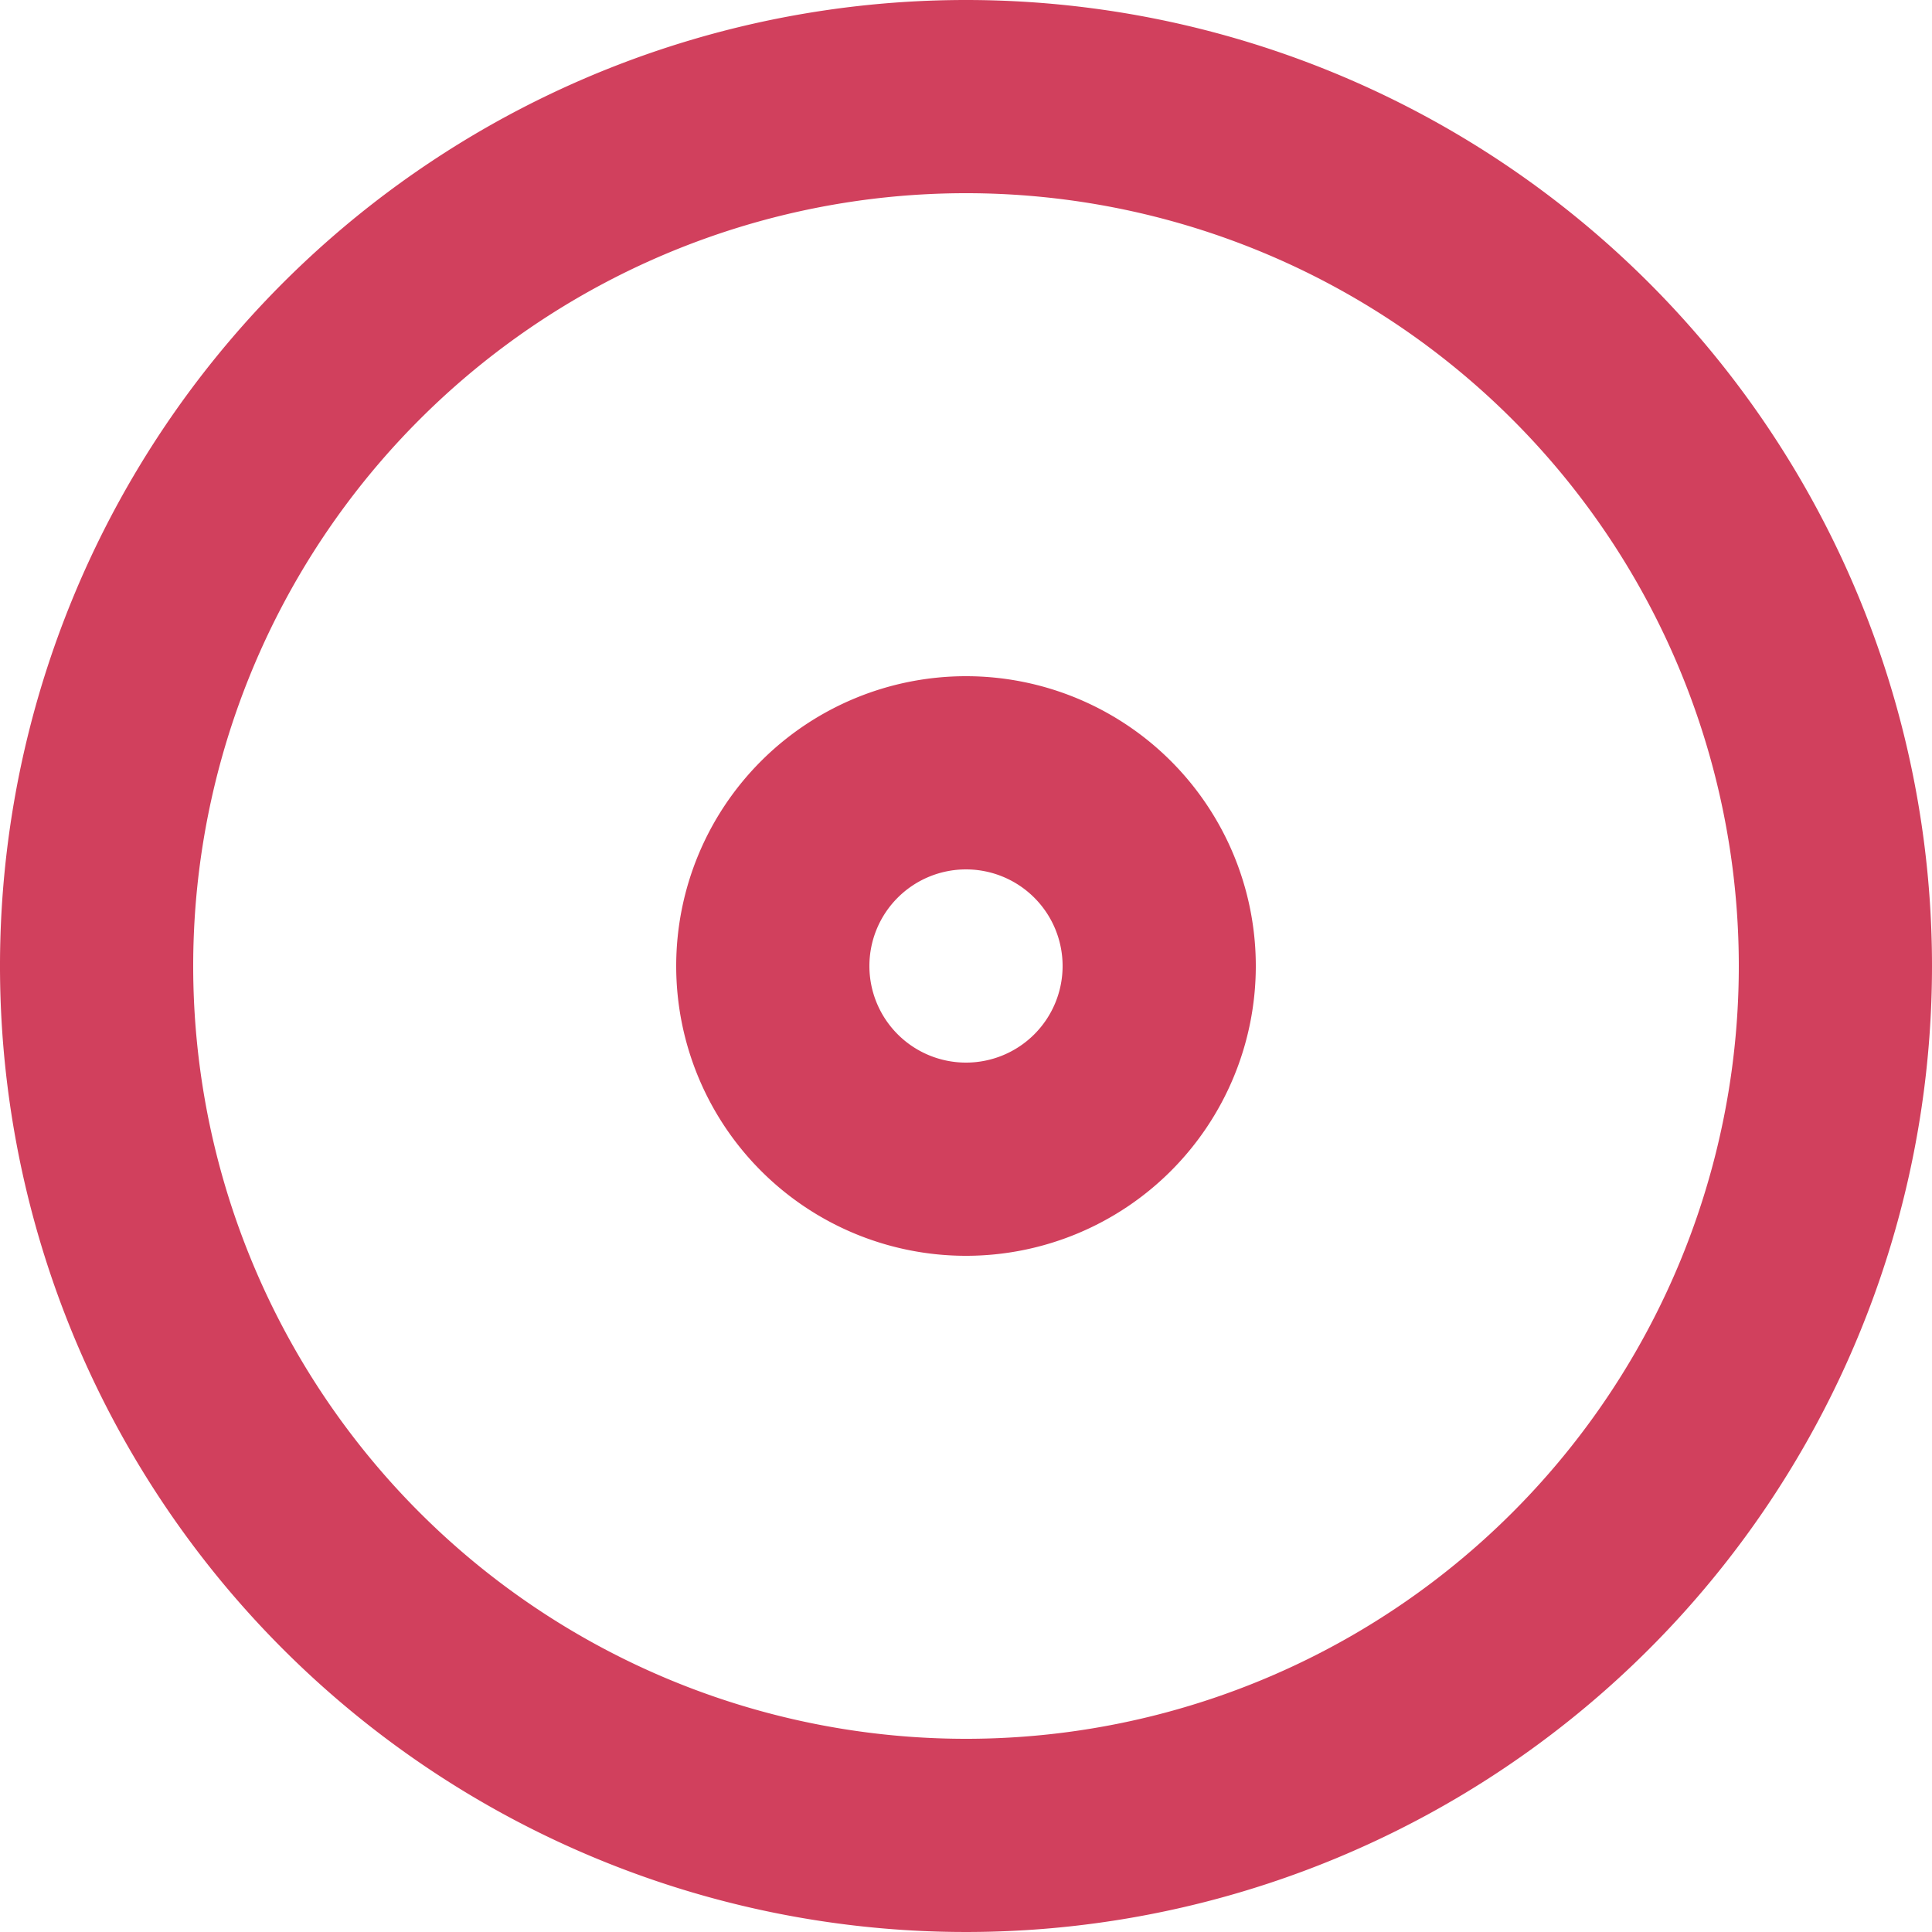 <?xml version="1.0" encoding="UTF-8" standalone="no"?>
<svg
   xmlns:dc="http://purl.org/dc/elements/1.1/"
   xmlns:cc="http://creativecommons.org/ns#"
   xmlns:rdf="http://www.w3.org/1999/02/22-rdf-syntax-ns#"
   xmlns:svg="http://www.w3.org/2000/svg"
   xmlns="http://www.w3.org/2000/svg"
   viewBox="0 0 32 32"
   version="1.1"
   id="svg4"
   width="32"
   height="32">
  <defs
     id="defs8" />
  <path
     d="M 16,0 A 16,16 0 1 0 32,16 16,16 0 0 0 16,0 Z m 0,28.8 A 12.8,12.8 0 1 1 28.8,16 12.8,12.8 0 0 1 16,28.8 Z M 16,11.2 A 4.8,4.8 0 1 0 20.8,16 4.8,4.8 0 0 0 16,11.2 Z m 0,6.4 A 1.6,1.6 0 1 1 17.6,16 1.6,1.6 0 0 1 16,17.6 Z"
     fill="#6563ff"
     id="path2"
     style="stroke-width:1.6;fill:#d1405d;fill-opacity:1" />
</svg>
